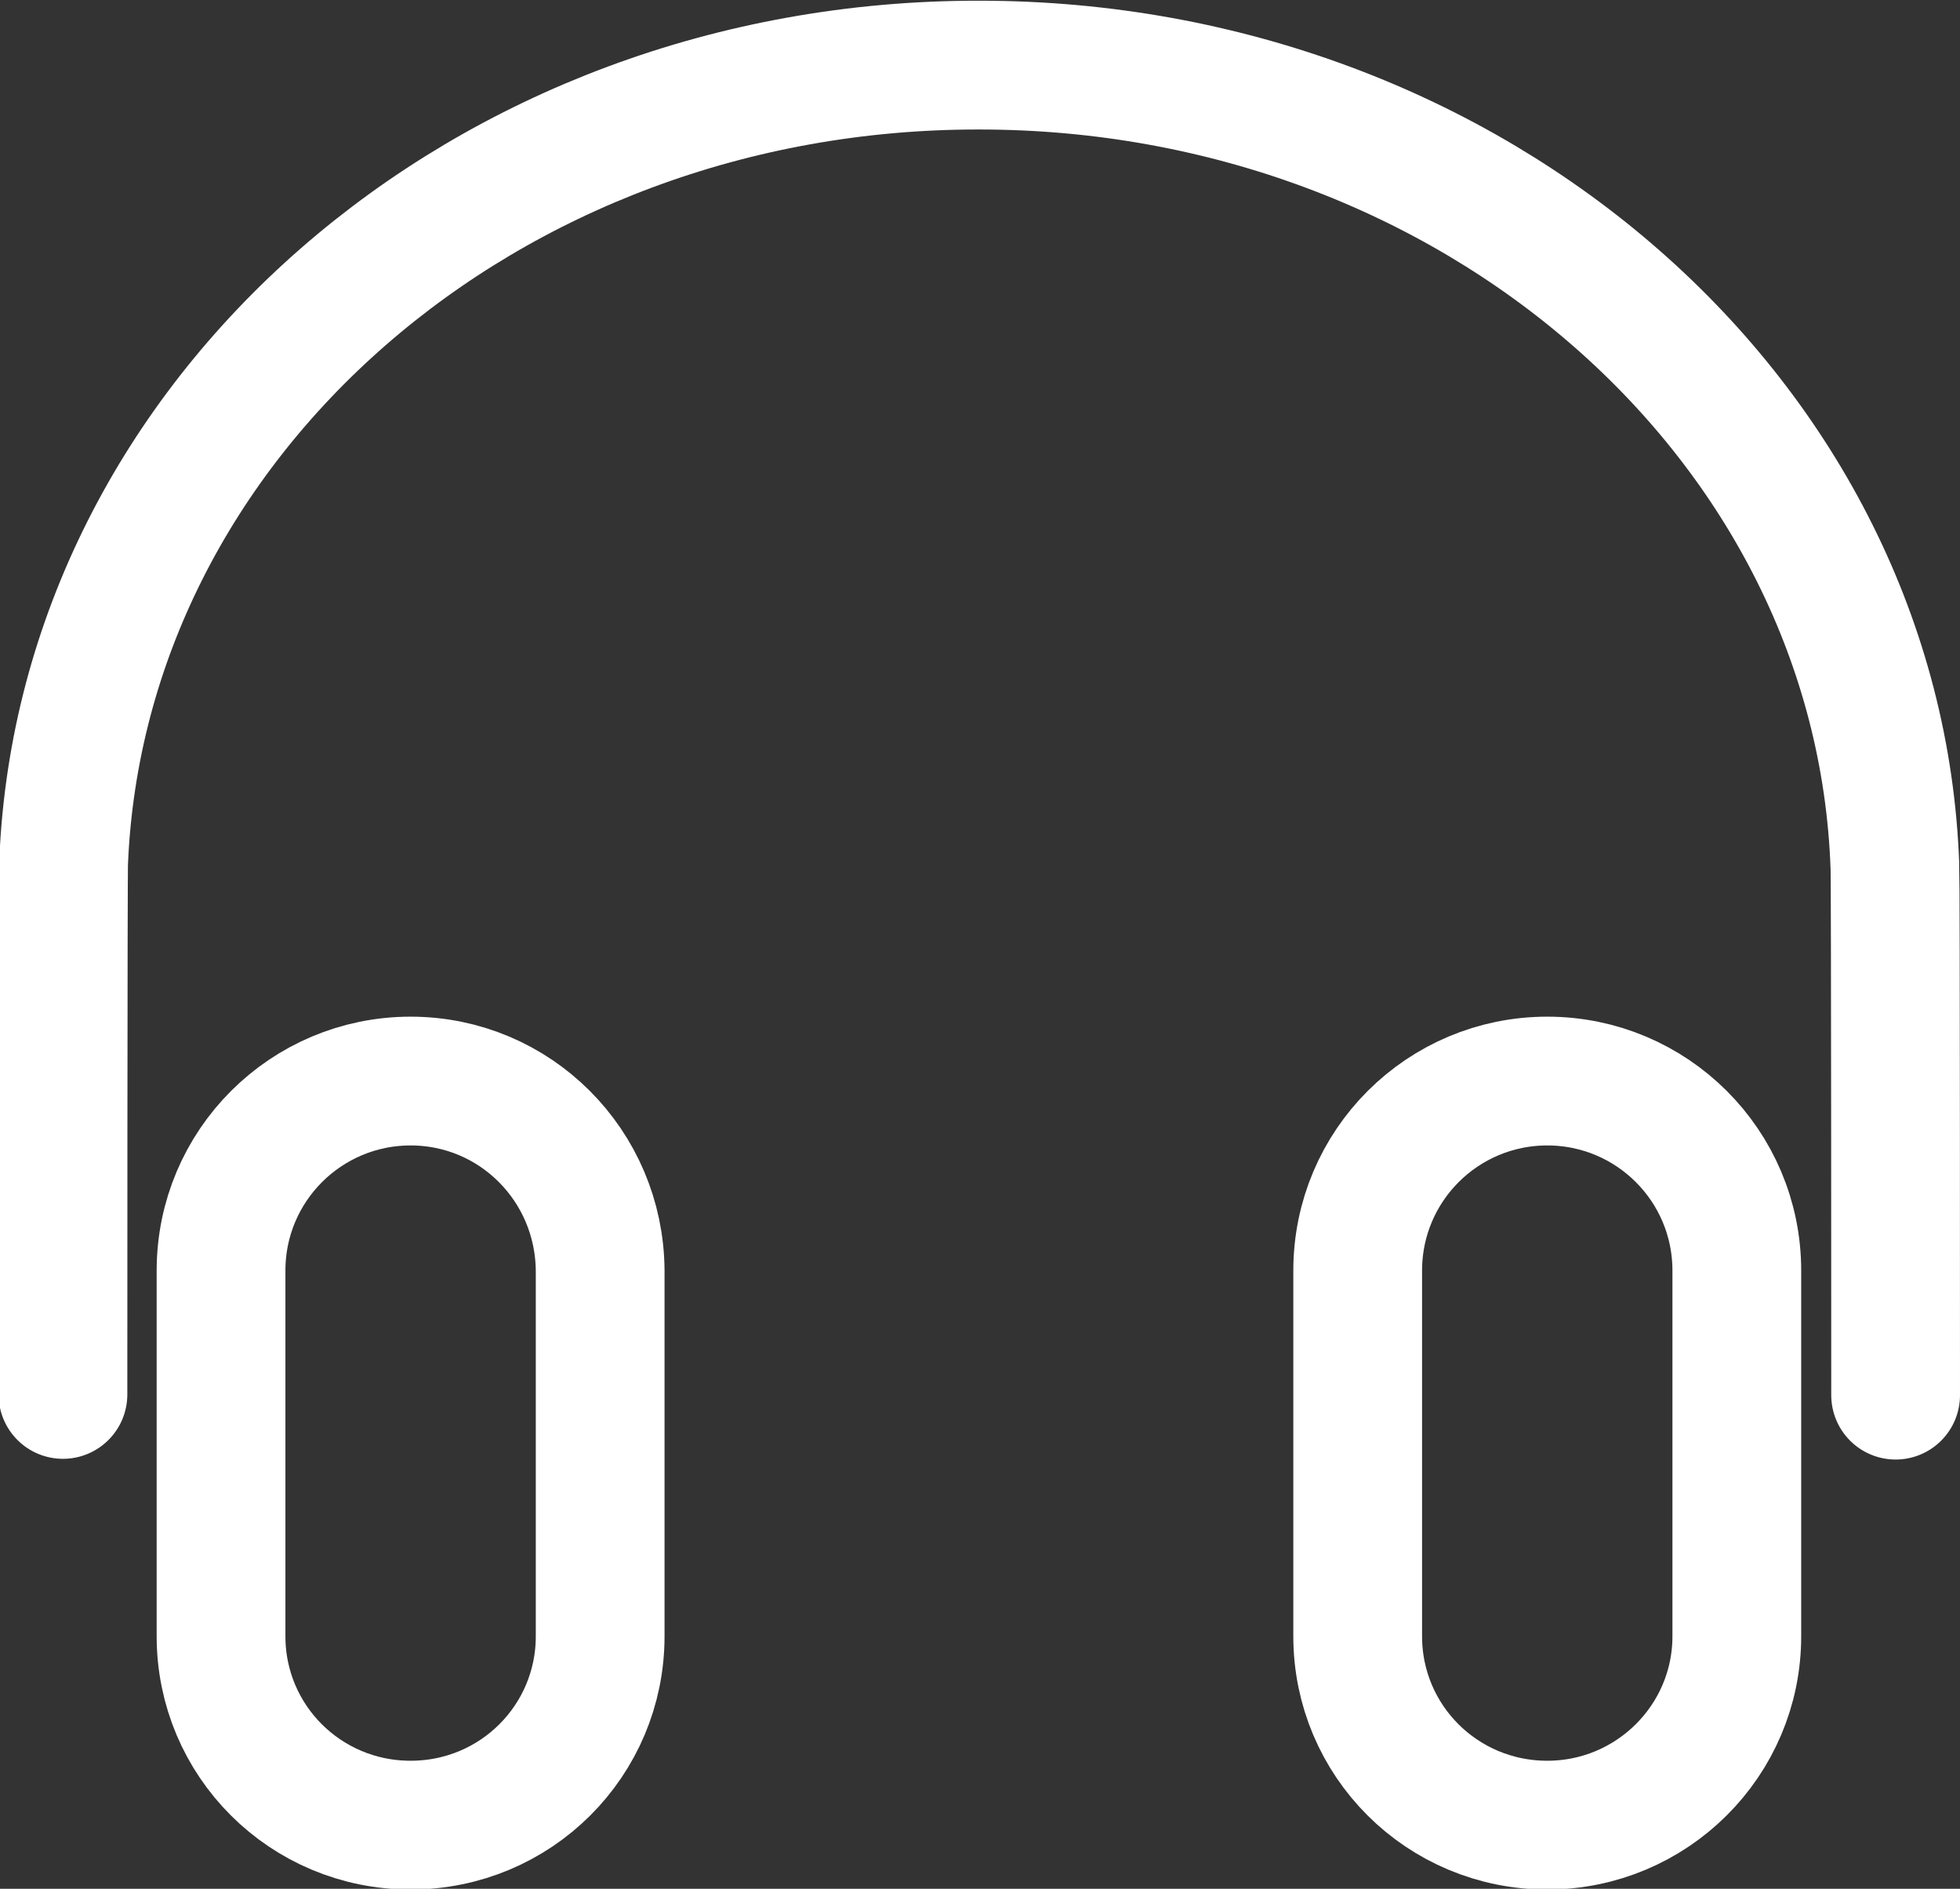 <?xml version="1.0" encoding="utf-8"?>
<!-- Generator: Adobe Illustrator 25.2.1, SVG Export Plug-In . SVG Version: 6.00 Build 0)  -->
<svg version="1.1" id="Layer_1" xmlns="http://www.w3.org/2000/svg" xmlns:xlink="http://www.w3.org/1999/xlink" x="0px" y="0px"
	 viewBox="0 0 274 264" style="enable-background:new 0 0 274 264;" xml:space="preserve">
<rect x="0" y="0" width="274" height="264" fill="#333333" stroke="none"/>
<style type="text/css">
	.st0{fill:none;stroke:#FFFFFF;stroke-width:18;stroke-linecap:round;}
	.st1{fill:none;stroke:#FFFFFF;stroke-width:18;}
</style>
<path class="st0" d="M265,195c0-1.3,0-72.6-0.1-73.9c-2.2-62.2-58.7-112-128-112C67.8,9,11.5,58.5,8.9,120.4
	c-0.1,1.5-0.1,73-0.1,74.5"/>
<path class="st1" d="M57.4,151.1c-14.6,0-26.5,11.8-26.5,26.5v51.1c0,14.6,11.8,26.4,26.5,26.4s26.5-11.8,26.5-26.4v-51.1
	C83.8,162.9,72,151.1,57.4,151.1z"/>
<path class="st1" d="M216.3,151.1c-14.6,0-26.5,11.8-26.5,26.5v51.1c0,14.6,11.8,26.4,26.5,26.4c14.6,0,26.5-11.8,26.5-26.4v-51.1
	C242.8,162.9,230.9,151.1,216.3,151.1z"/>
</svg>
